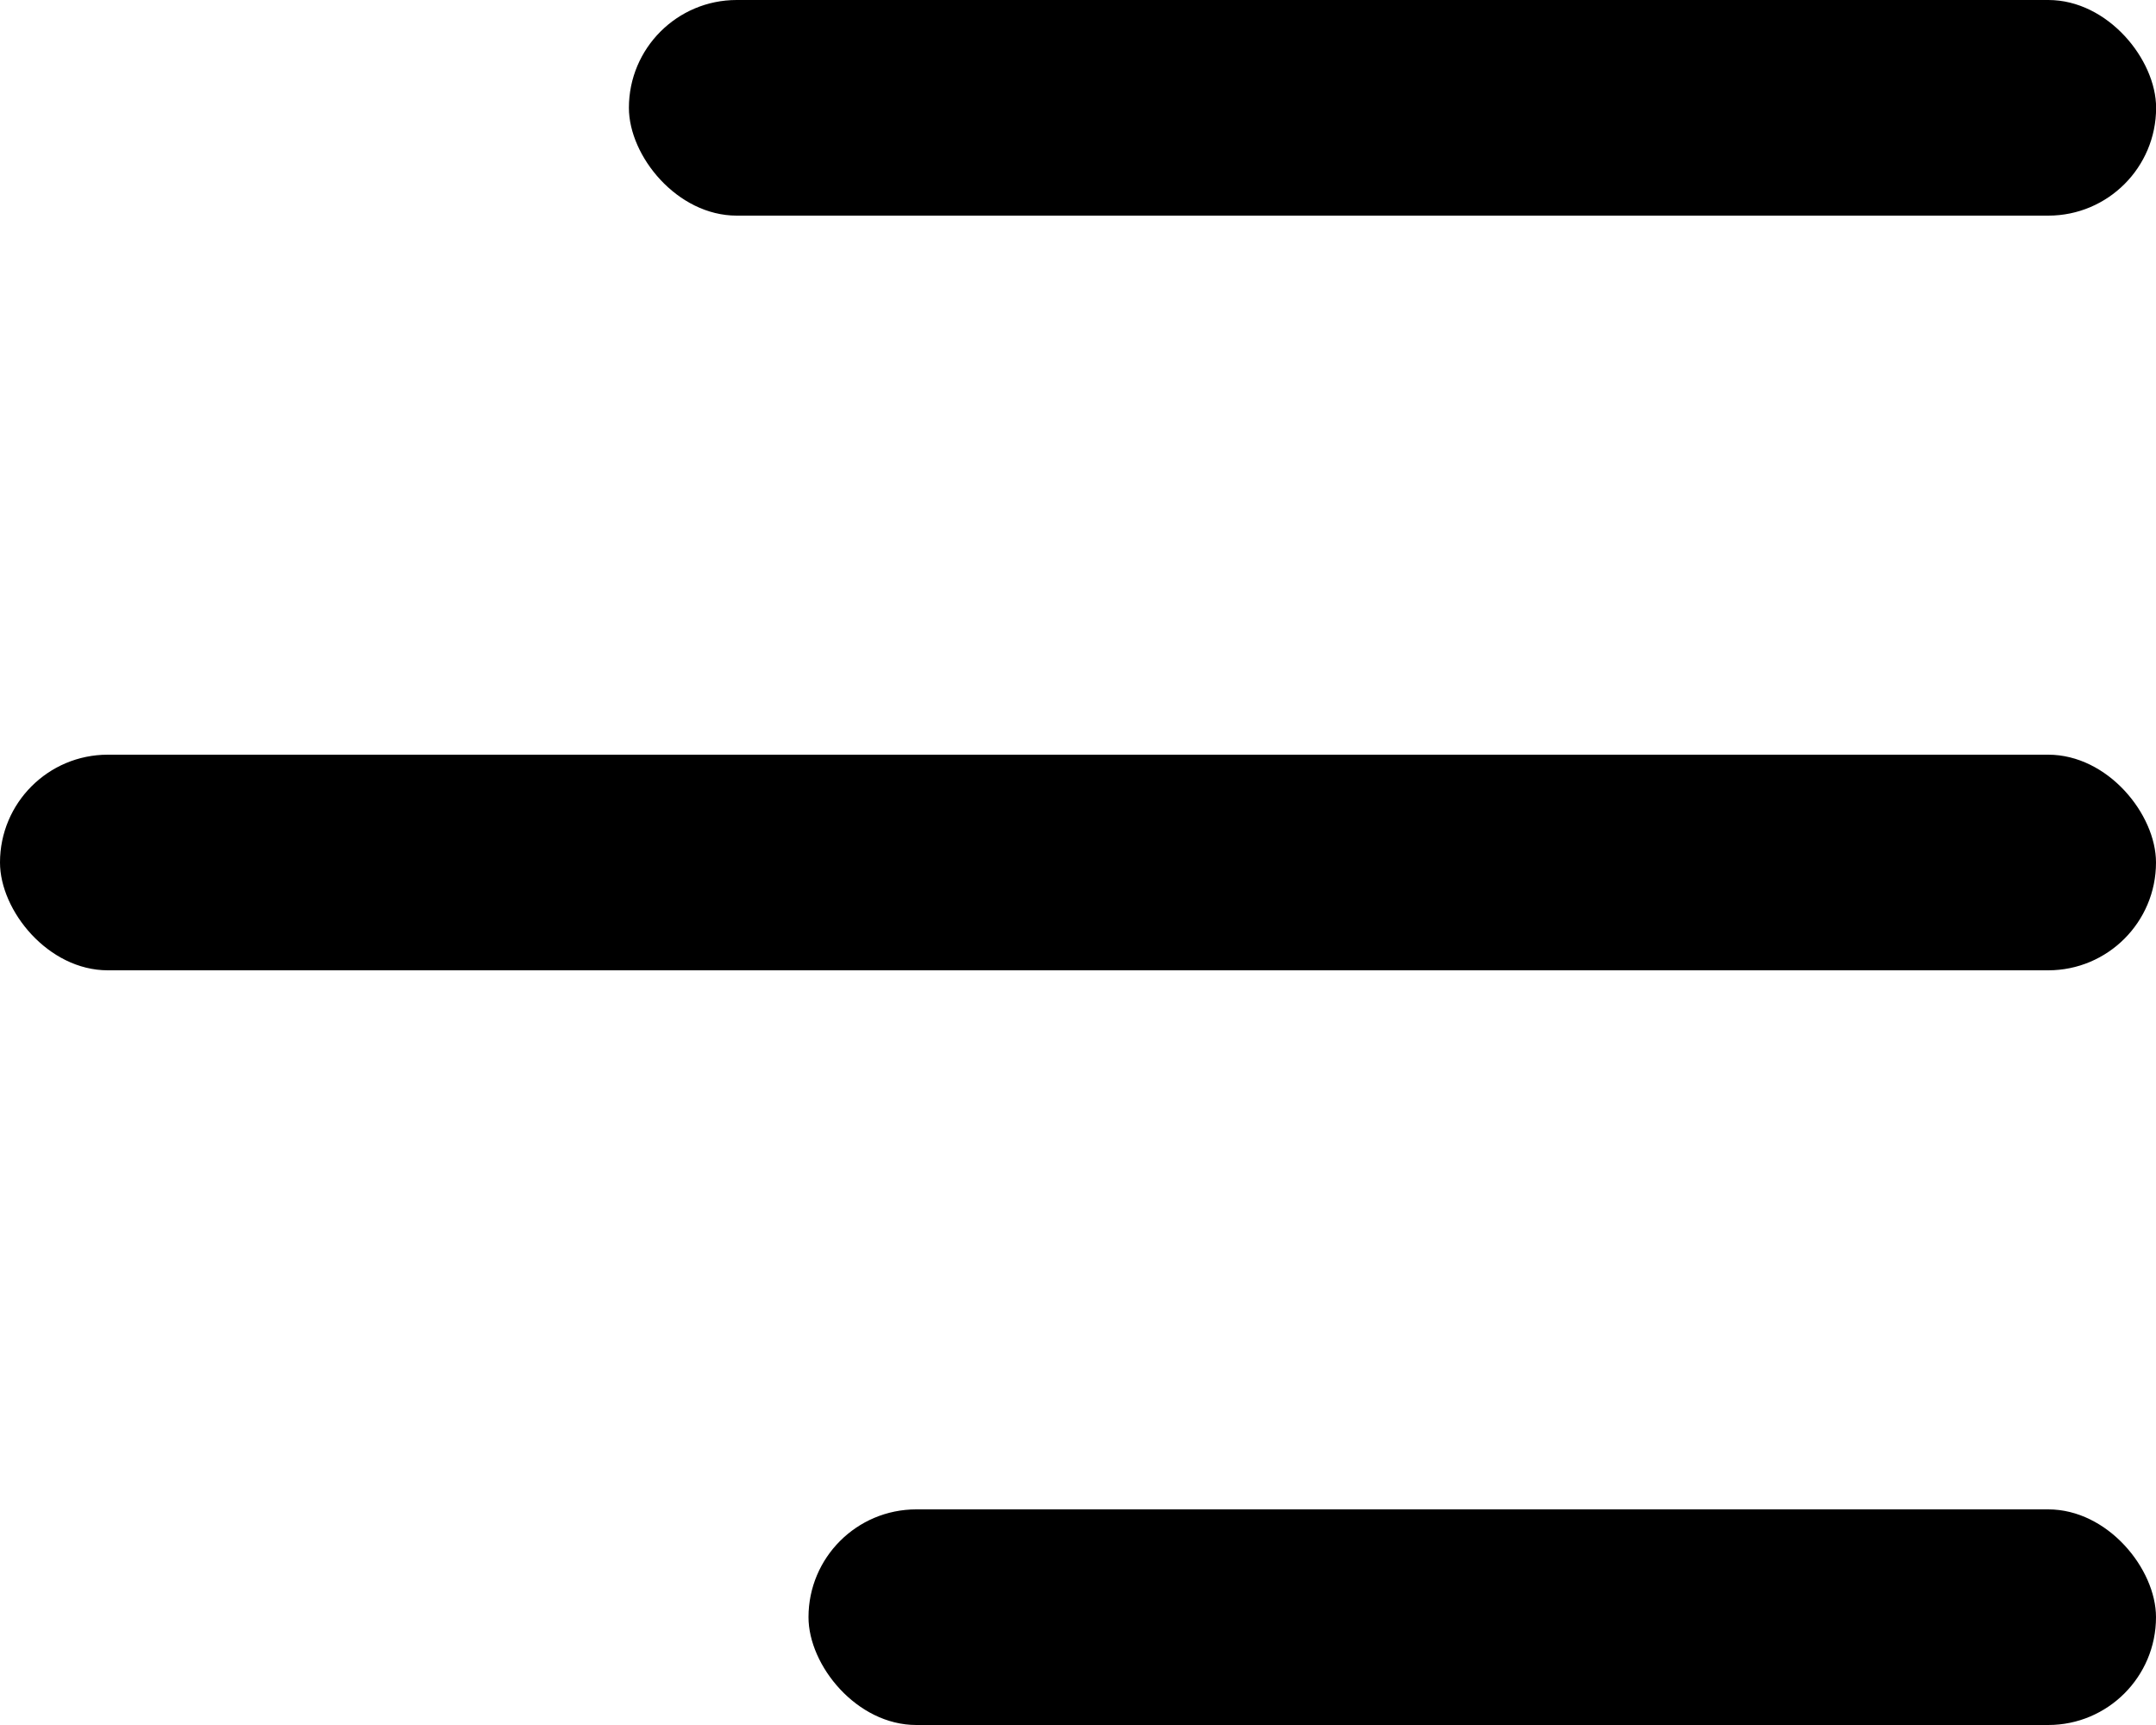<svg width="20" height="16" viewBox="0 0 20 16" fill="none" xmlns="http://www.w3.org/2000/svg">
<rect x="5.834" width="14.167" height="2" rx="1" fill="black"/>
<rect y="7" width="20" height="2" rx="1" fill="black"/>
<rect x="7.5" y="14" width="12.5" height="2" rx="1" fill="black"/>
</svg>
